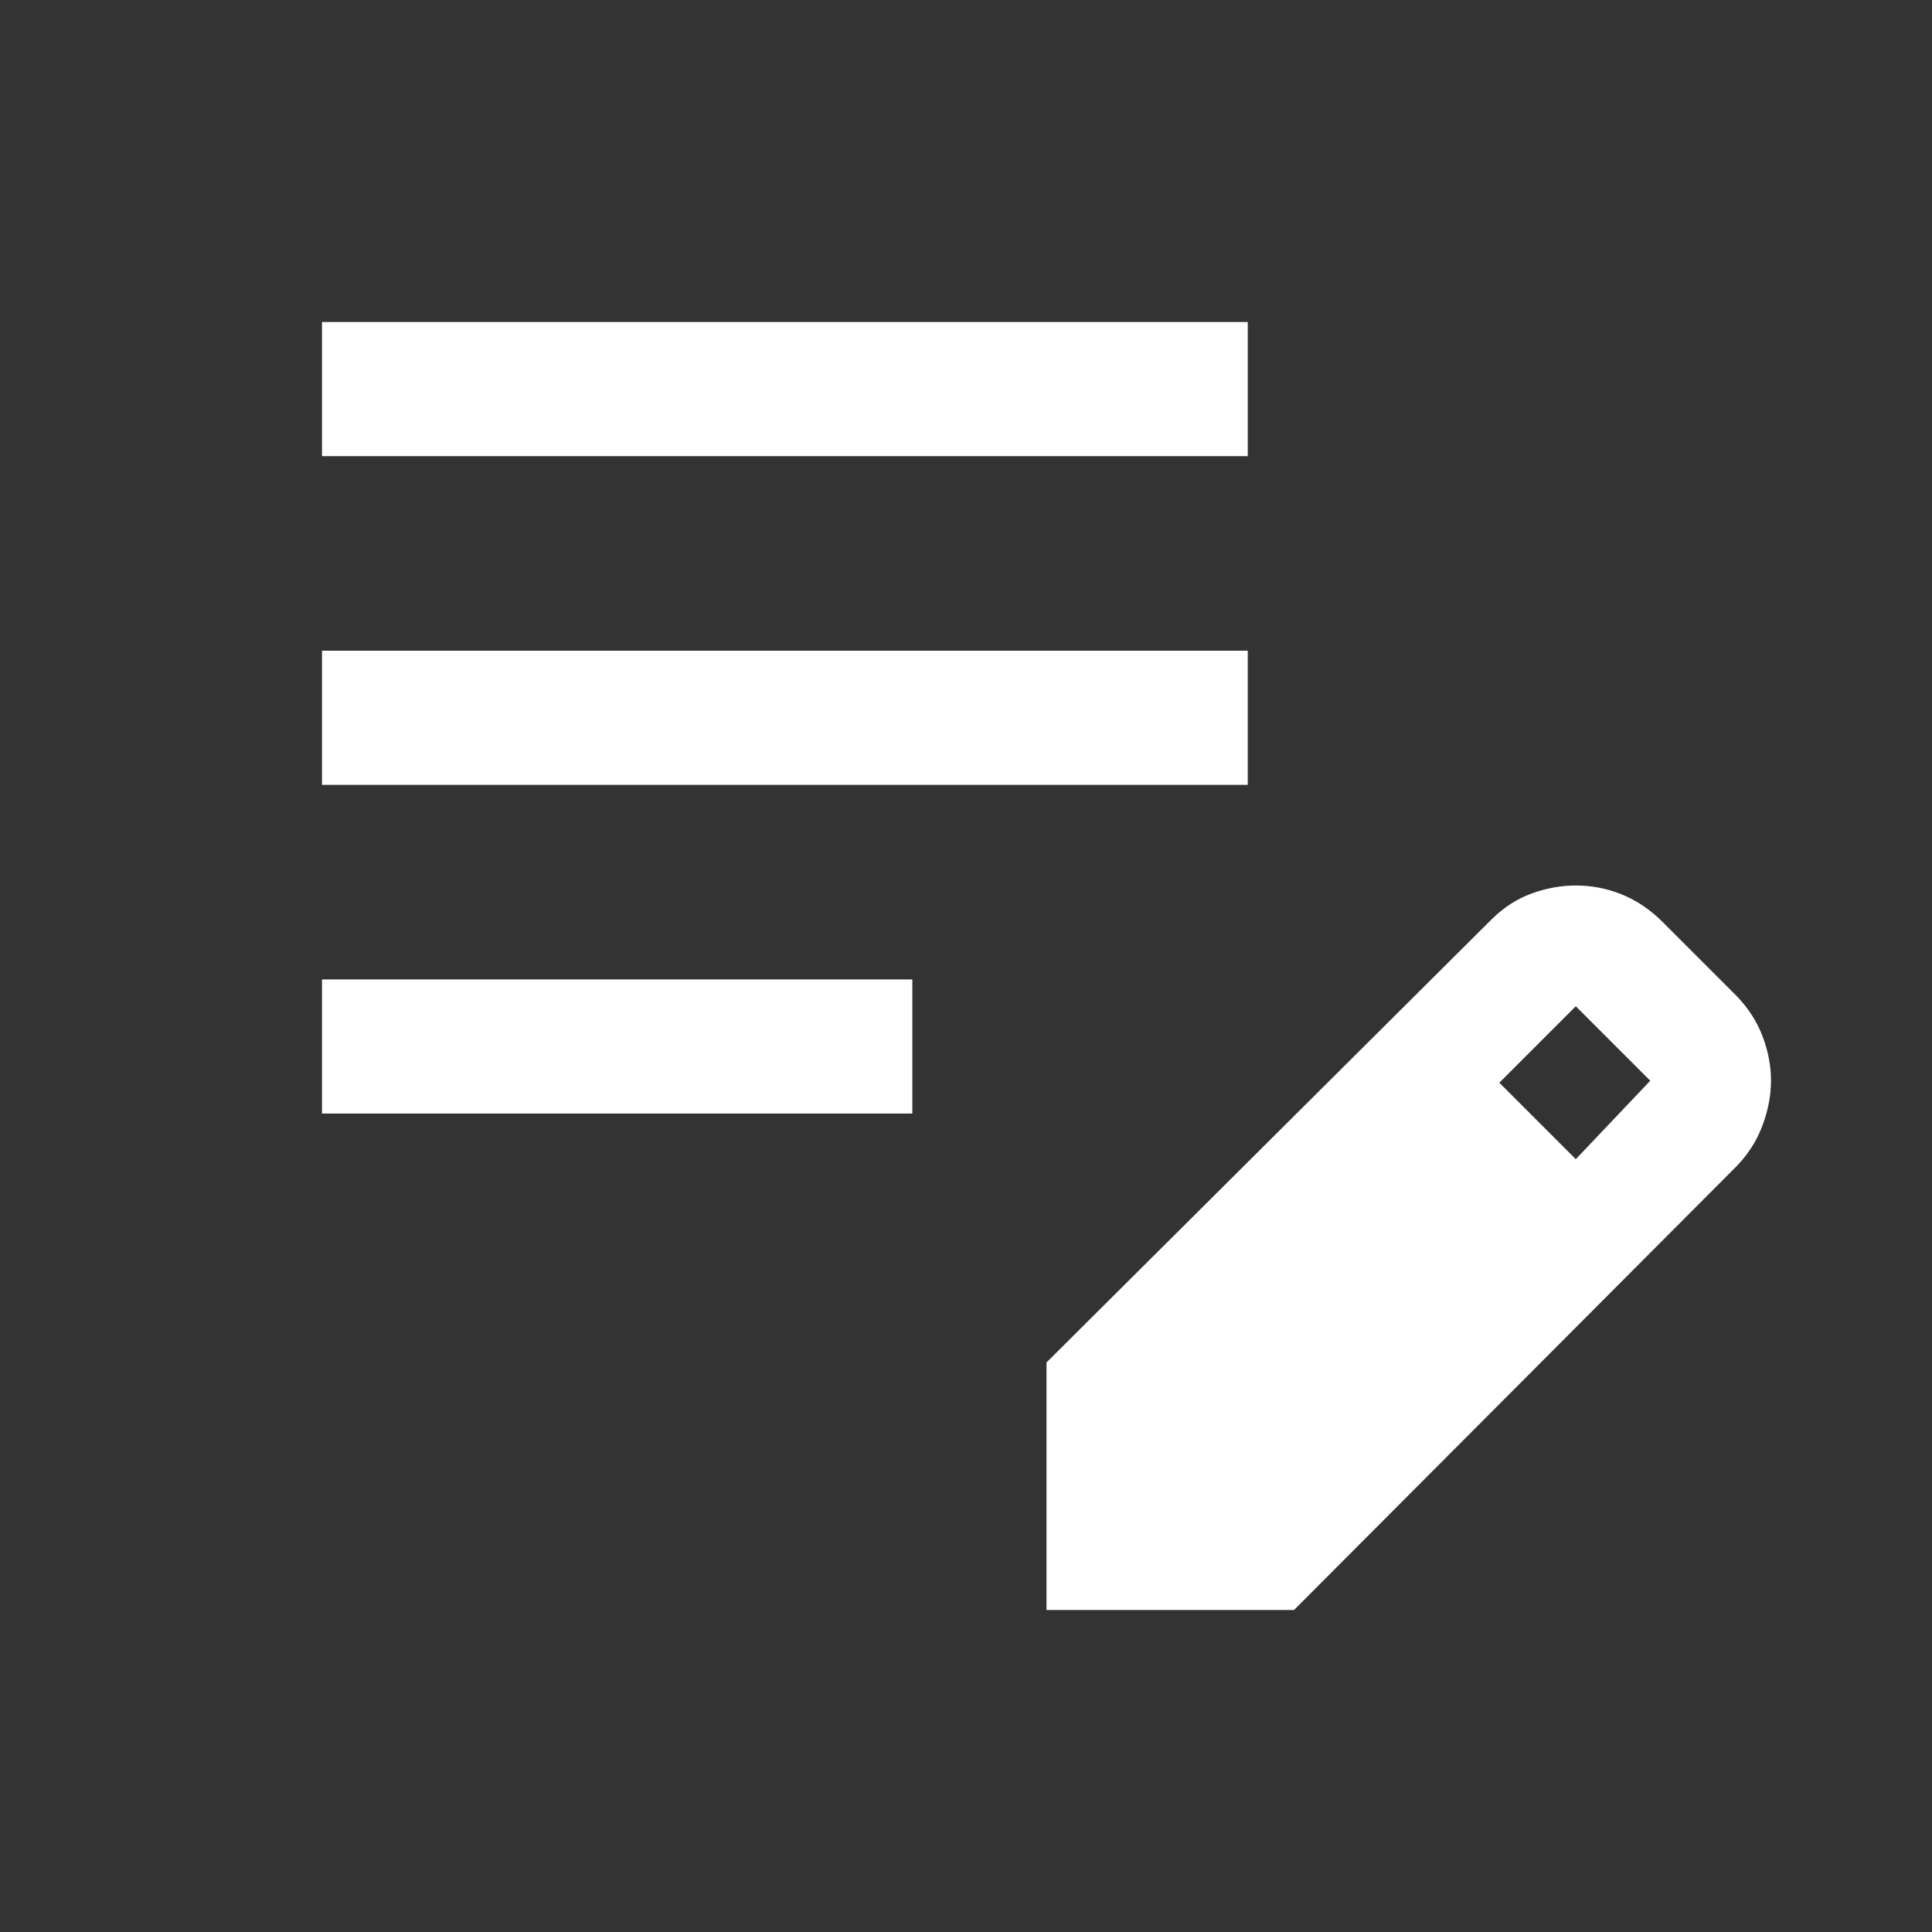 <svg xmlns="http://www.w3.org/2000/svg" height="40px" viewBox="0 -960 960 960" width="40px" fill="#fff"><rect x="0" y="-960" width="960" height="960" fill="#333333" stroke="none"/><path d="M160-406.67v-66.66h293.33v66.66H160ZM160-570v-66.67h460V-570H160Zm0-163.33V-800h460v66.67H160ZM520-160v-123l221-220q9-9 20-13t22-4q12 0 23 4.5t20 13.5l37 37q8.67 9 12.83 20 4.17 11 4.17 22t-4.33 22.5q-4.34 11.5-13.28 20.5L643-160H520Zm263-224 37-39-37-37-38 38 38 38Z"/></svg>